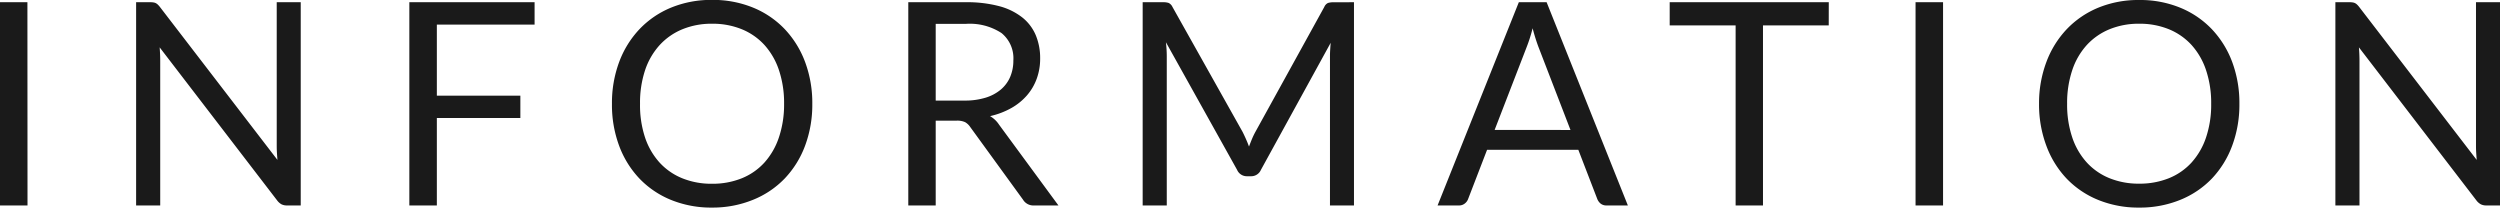 <svg xmlns="http://www.w3.org/2000/svg" width="105.792" height="8.784" viewBox="0 0 105.792 8.784">
  <path id="パス_142308" data-name="パス 142308" d="M-51.732,0H-52.9V-8.6h1.164ZM-40.17-8.6V0h-.582a.5.5,0,0,1-.231-.048.583.583,0,0,1-.183-.162L-46.14-6.69q.012.15.018.294t.006.27V0h-1.02V-8.6h.6a.82.82,0,0,1,.132.009.338.338,0,0,1,.1.03.365.365,0,0,1,.084.06.92.92,0,0,1,.09.1l4.974,6.474q-.012-.156-.021-.3t-.009-.279V-8.6Zm5.76.948v3.006h3.534V-3.7H-34.41V0h-1.164V-8.6h5.3v.948ZM-18.522-4.3a4.963,4.963,0,0,1-.306,1.773,4.06,4.06,0,0,1-.864,1.389,3.862,3.862,0,0,1-1.341.9A4.522,4.522,0,0,1-22.764.09a4.5,4.5,0,0,1-1.728-.321,3.868,3.868,0,0,1-1.338-.9,4.06,4.06,0,0,1-.864-1.389A4.963,4.963,0,0,1-27-4.3a4.963,4.963,0,0,1,.306-1.773,4.093,4.093,0,0,1,.864-1.392,3.883,3.883,0,0,1,1.338-.909,4.463,4.463,0,0,1,1.728-.324,4.485,4.485,0,0,1,1.731.324,3.876,3.876,0,0,1,1.341.909,4.093,4.093,0,0,1,.864,1.392A4.963,4.963,0,0,1-18.522-4.3Zm-1.194,0a4.37,4.37,0,0,0-.216-1.422,3.008,3.008,0,0,0-.612-1.065,2.656,2.656,0,0,0-.96-.669,3.259,3.259,0,0,0-1.26-.234,3.243,3.243,0,0,0-1.254.234,2.684,2.684,0,0,0-.963.669A2.983,2.983,0,0,0-25.6-5.718,4.37,4.37,0,0,0-25.812-4.3,4.342,4.342,0,0,0-25.6-2.877a2.987,2.987,0,0,0,.615,1.062,2.652,2.652,0,0,0,.963.666,3.28,3.28,0,0,0,1.254.231,3.3,3.3,0,0,0,1.26-.231,2.624,2.624,0,0,0,.96-.666,3.012,3.012,0,0,0,.612-1.062A4.342,4.342,0,0,0-19.716-4.3Zm7.638-.138a2.943,2.943,0,0,0,.891-.123,1.825,1.825,0,0,0,.648-.348,1.443,1.443,0,0,0,.393-.537,1.754,1.754,0,0,0,.132-.69,1.374,1.374,0,0,0-.5-1.158,2.448,2.448,0,0,0-1.512-.39H-13.3v3.246ZM-8.106,0H-9.138a.509.509,0,0,1-.468-.246l-2.232-3.072a.662.662,0,0,0-.219-.207.8.8,0,0,0-.363-.063H-13.3V0H-14.46V-8.6h2.43a5.31,5.31,0,0,1,1.41.165,2.691,2.691,0,0,1,.981.477,1.91,1.91,0,0,1,.573.753,2.517,2.517,0,0,1,.186.987,2.474,2.474,0,0,1-.144.852,2.25,2.25,0,0,1-.417.711,2.5,2.5,0,0,1-.666.537A3.3,3.3,0,0,1-11-3.78a1.15,1.15,0,0,1,.384.366ZM4.4-8.6V0H3.384V-6.318q0-.126.009-.27t.021-.294L.462-1.506a.447.447,0,0,1-.42.27H-.126a.447.447,0,0,1-.42-.27l-3.012-5.4a5.253,5.253,0,0,1,.036.588V0h-1.02V-8.6h.858a.746.746,0,0,1,.24.03.345.345,0,0,1,.162.168l2.97,5.292q.072.144.141.3t.129.318q.06-.162.126-.321a3.259,3.259,0,0,1,.144-.3L3.144-8.4A.319.319,0,0,1,3.3-8.568a.775.775,0,0,1,.243-.03Zm9.162,5.406-1.35-3.5q-.06-.156-.126-.363t-.126-.441a6.538,6.538,0,0,1-.258.81l-1.35,3.492ZM15.99,0h-.9a.387.387,0,0,1-.252-.078.48.48,0,0,1-.144-.2l-.8-2.076H10.032l-.8,2.076a.421.421,0,0,1-.138.192A.383.383,0,0,1,8.838,0h-.9l3.438-8.6h1.176Zm8.5-7.62H21.708V0H20.55V-7.62H17.76V-8.6h6.732ZM29.328,0H28.164V-8.6h1.164Zm12.54-4.3a4.963,4.963,0,0,1-.306,1.773A4.06,4.06,0,0,1,40.7-1.134a3.862,3.862,0,0,1-1.341.9A4.522,4.522,0,0,1,37.626.09,4.5,4.5,0,0,1,35.9-.231a3.868,3.868,0,0,1-1.338-.9A4.06,4.06,0,0,1,33.7-2.523,4.963,4.963,0,0,1,33.39-4.3,4.963,4.963,0,0,1,33.7-6.069a4.093,4.093,0,0,1,.864-1.392A3.883,3.883,0,0,1,35.9-8.37a4.463,4.463,0,0,1,1.728-.324,4.485,4.485,0,0,1,1.731.324,3.876,3.876,0,0,1,1.341.909,4.093,4.093,0,0,1,.864,1.392A4.963,4.963,0,0,1,41.868-4.3Zm-1.194,0a4.37,4.37,0,0,0-.216-1.422,3.008,3.008,0,0,0-.612-1.065,2.656,2.656,0,0,0-.96-.669,3.259,3.259,0,0,0-1.26-.234,3.243,3.243,0,0,0-1.254.234,2.684,2.684,0,0,0-.963.669,2.983,2.983,0,0,0-.615,1.065A4.37,4.37,0,0,0,34.578-4.3a4.342,4.342,0,0,0,.216,1.419,2.987,2.987,0,0,0,.615,1.062,2.652,2.652,0,0,0,.963.666,3.28,3.28,0,0,0,1.254.231,3.3,3.3,0,0,0,1.26-.231,2.624,2.624,0,0,0,.96-.666,3.012,3.012,0,0,0,.612-1.062A4.342,4.342,0,0,0,40.674-4.3ZM52.9-8.6V0h-.582a.5.5,0,0,1-.231-.048A.583.583,0,0,1,51.9-.21L46.926-6.69q.012.15.018.294t.006.27V0H45.93V-8.6h.6a.82.82,0,0,1,.132.009.338.338,0,0,1,.1.03.365.365,0,0,1,.084.06.92.92,0,0,1,.09.1l4.974,6.474q-.012-.156-.021-.3t-.009-.279V-8.6Z" transform="translate(52.896 8.694)" fill="#1a1a1a"/>
</svg>
